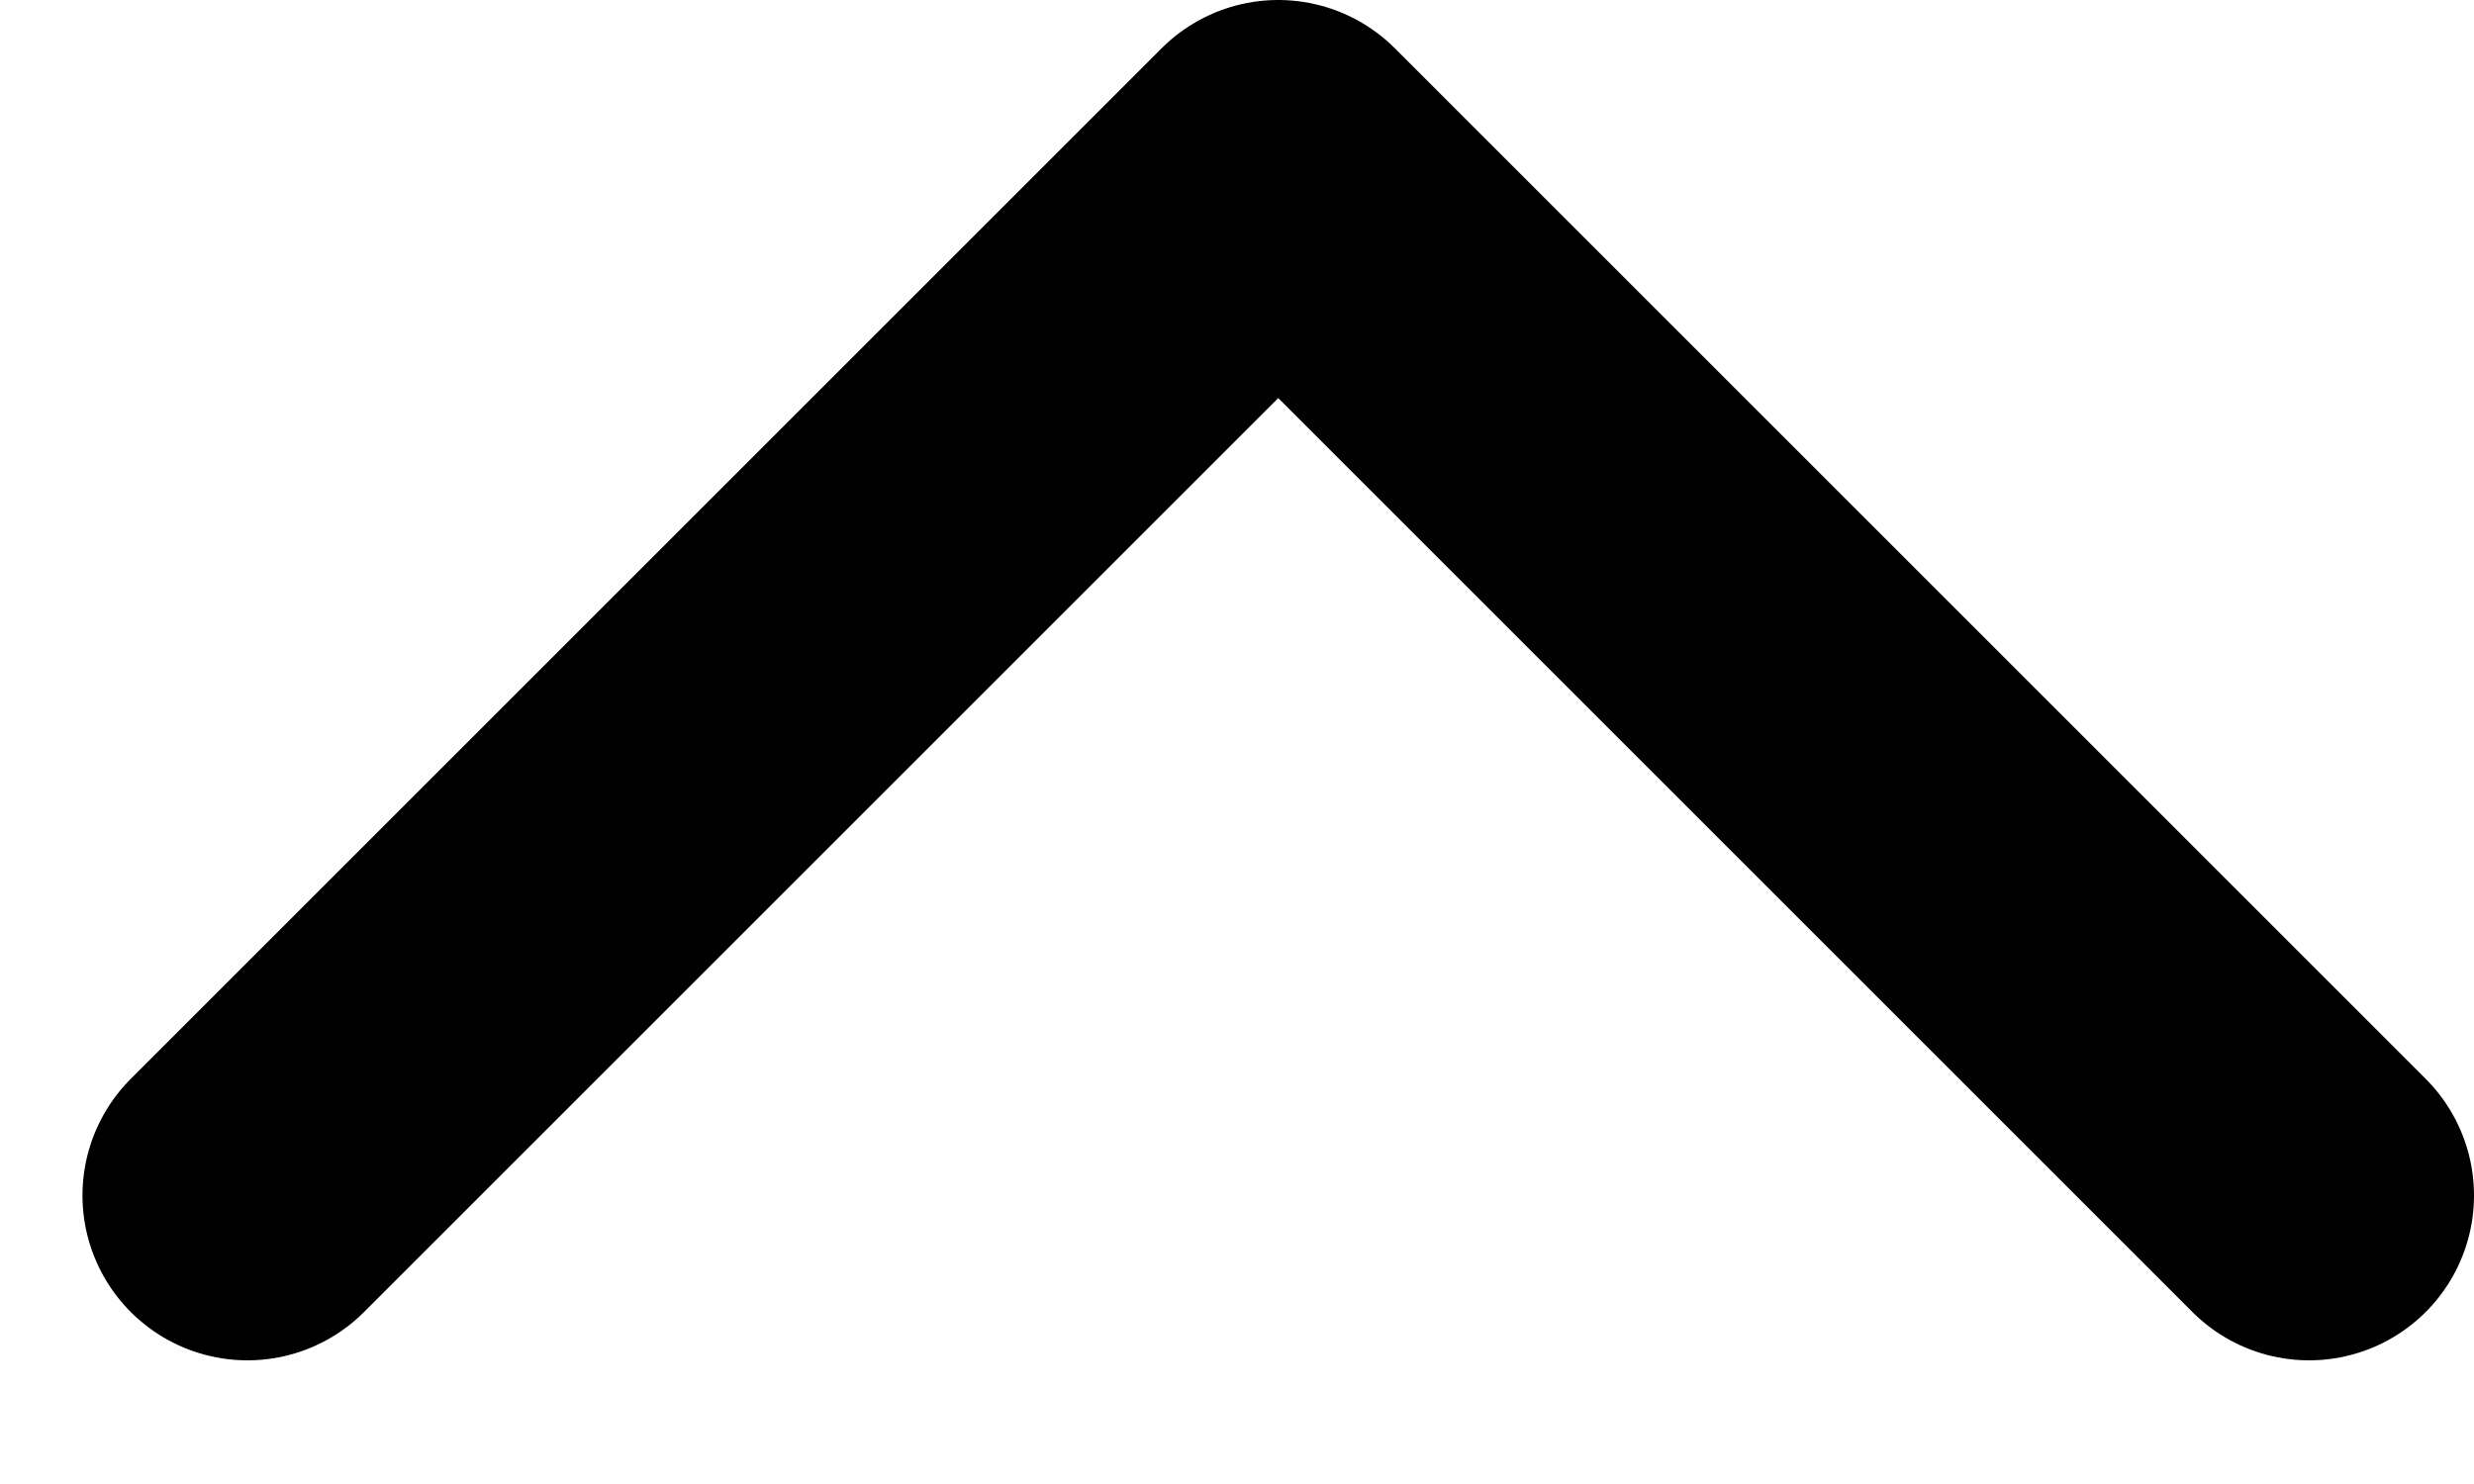 <svg width="15" height="9" viewBox="0 0 15 9" fill="none" xmlns="http://www.w3.org/2000/svg">
<path d="M1.5 7.25L7.75 1L14 7.25" stroke="black" stroke-width="2" stroke-linecap="round" stroke-linejoin="round"/>
</svg>
